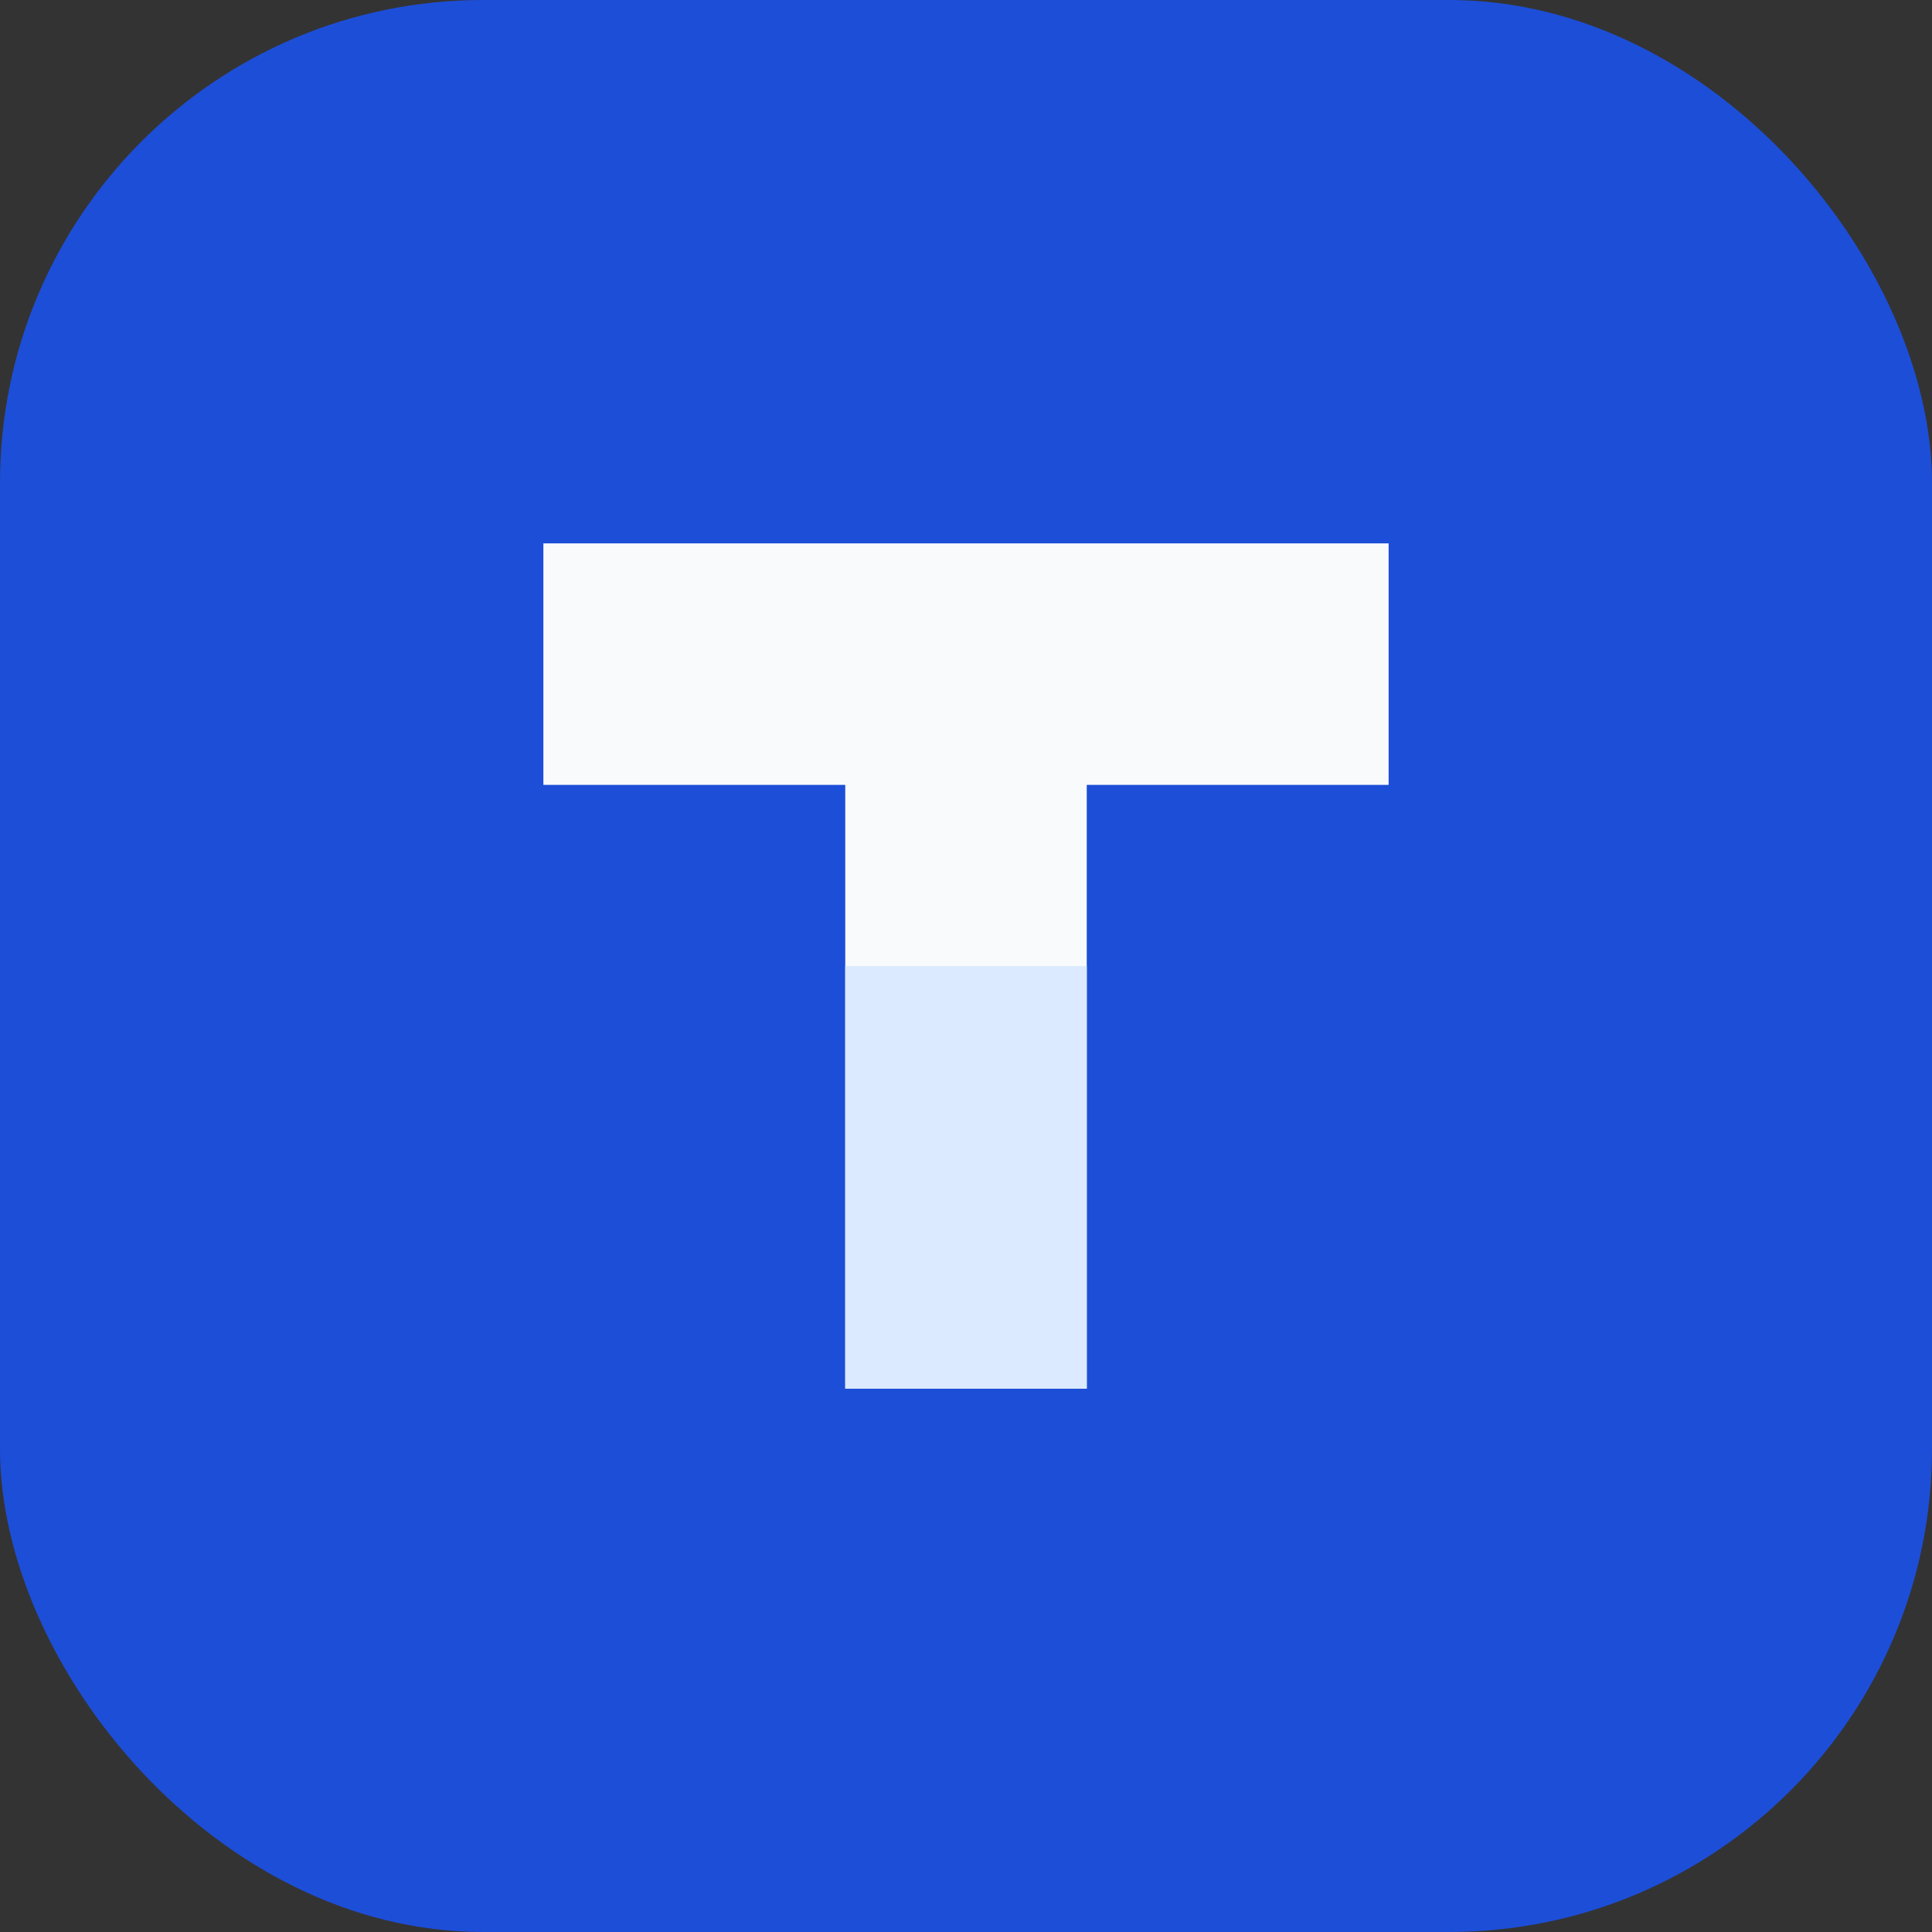 <svg width="64" height="64" viewBox="0 0 64 64" fill="none" xmlns="http://www.w3.org/2000/svg">
  <rect x="0" y="0" width="64" height="64" fill="#333333" stroke="none"/>
  <rect width="64" height="64" rx="16" fill="#1D4ED8" />
  <path d="M18 18H46V26H36V46H28V26H18V18Z" fill="#F8FAFC" />
  <path d="M28 32H36V46H28V32Z" fill="#DBEAFE" />
</svg>

